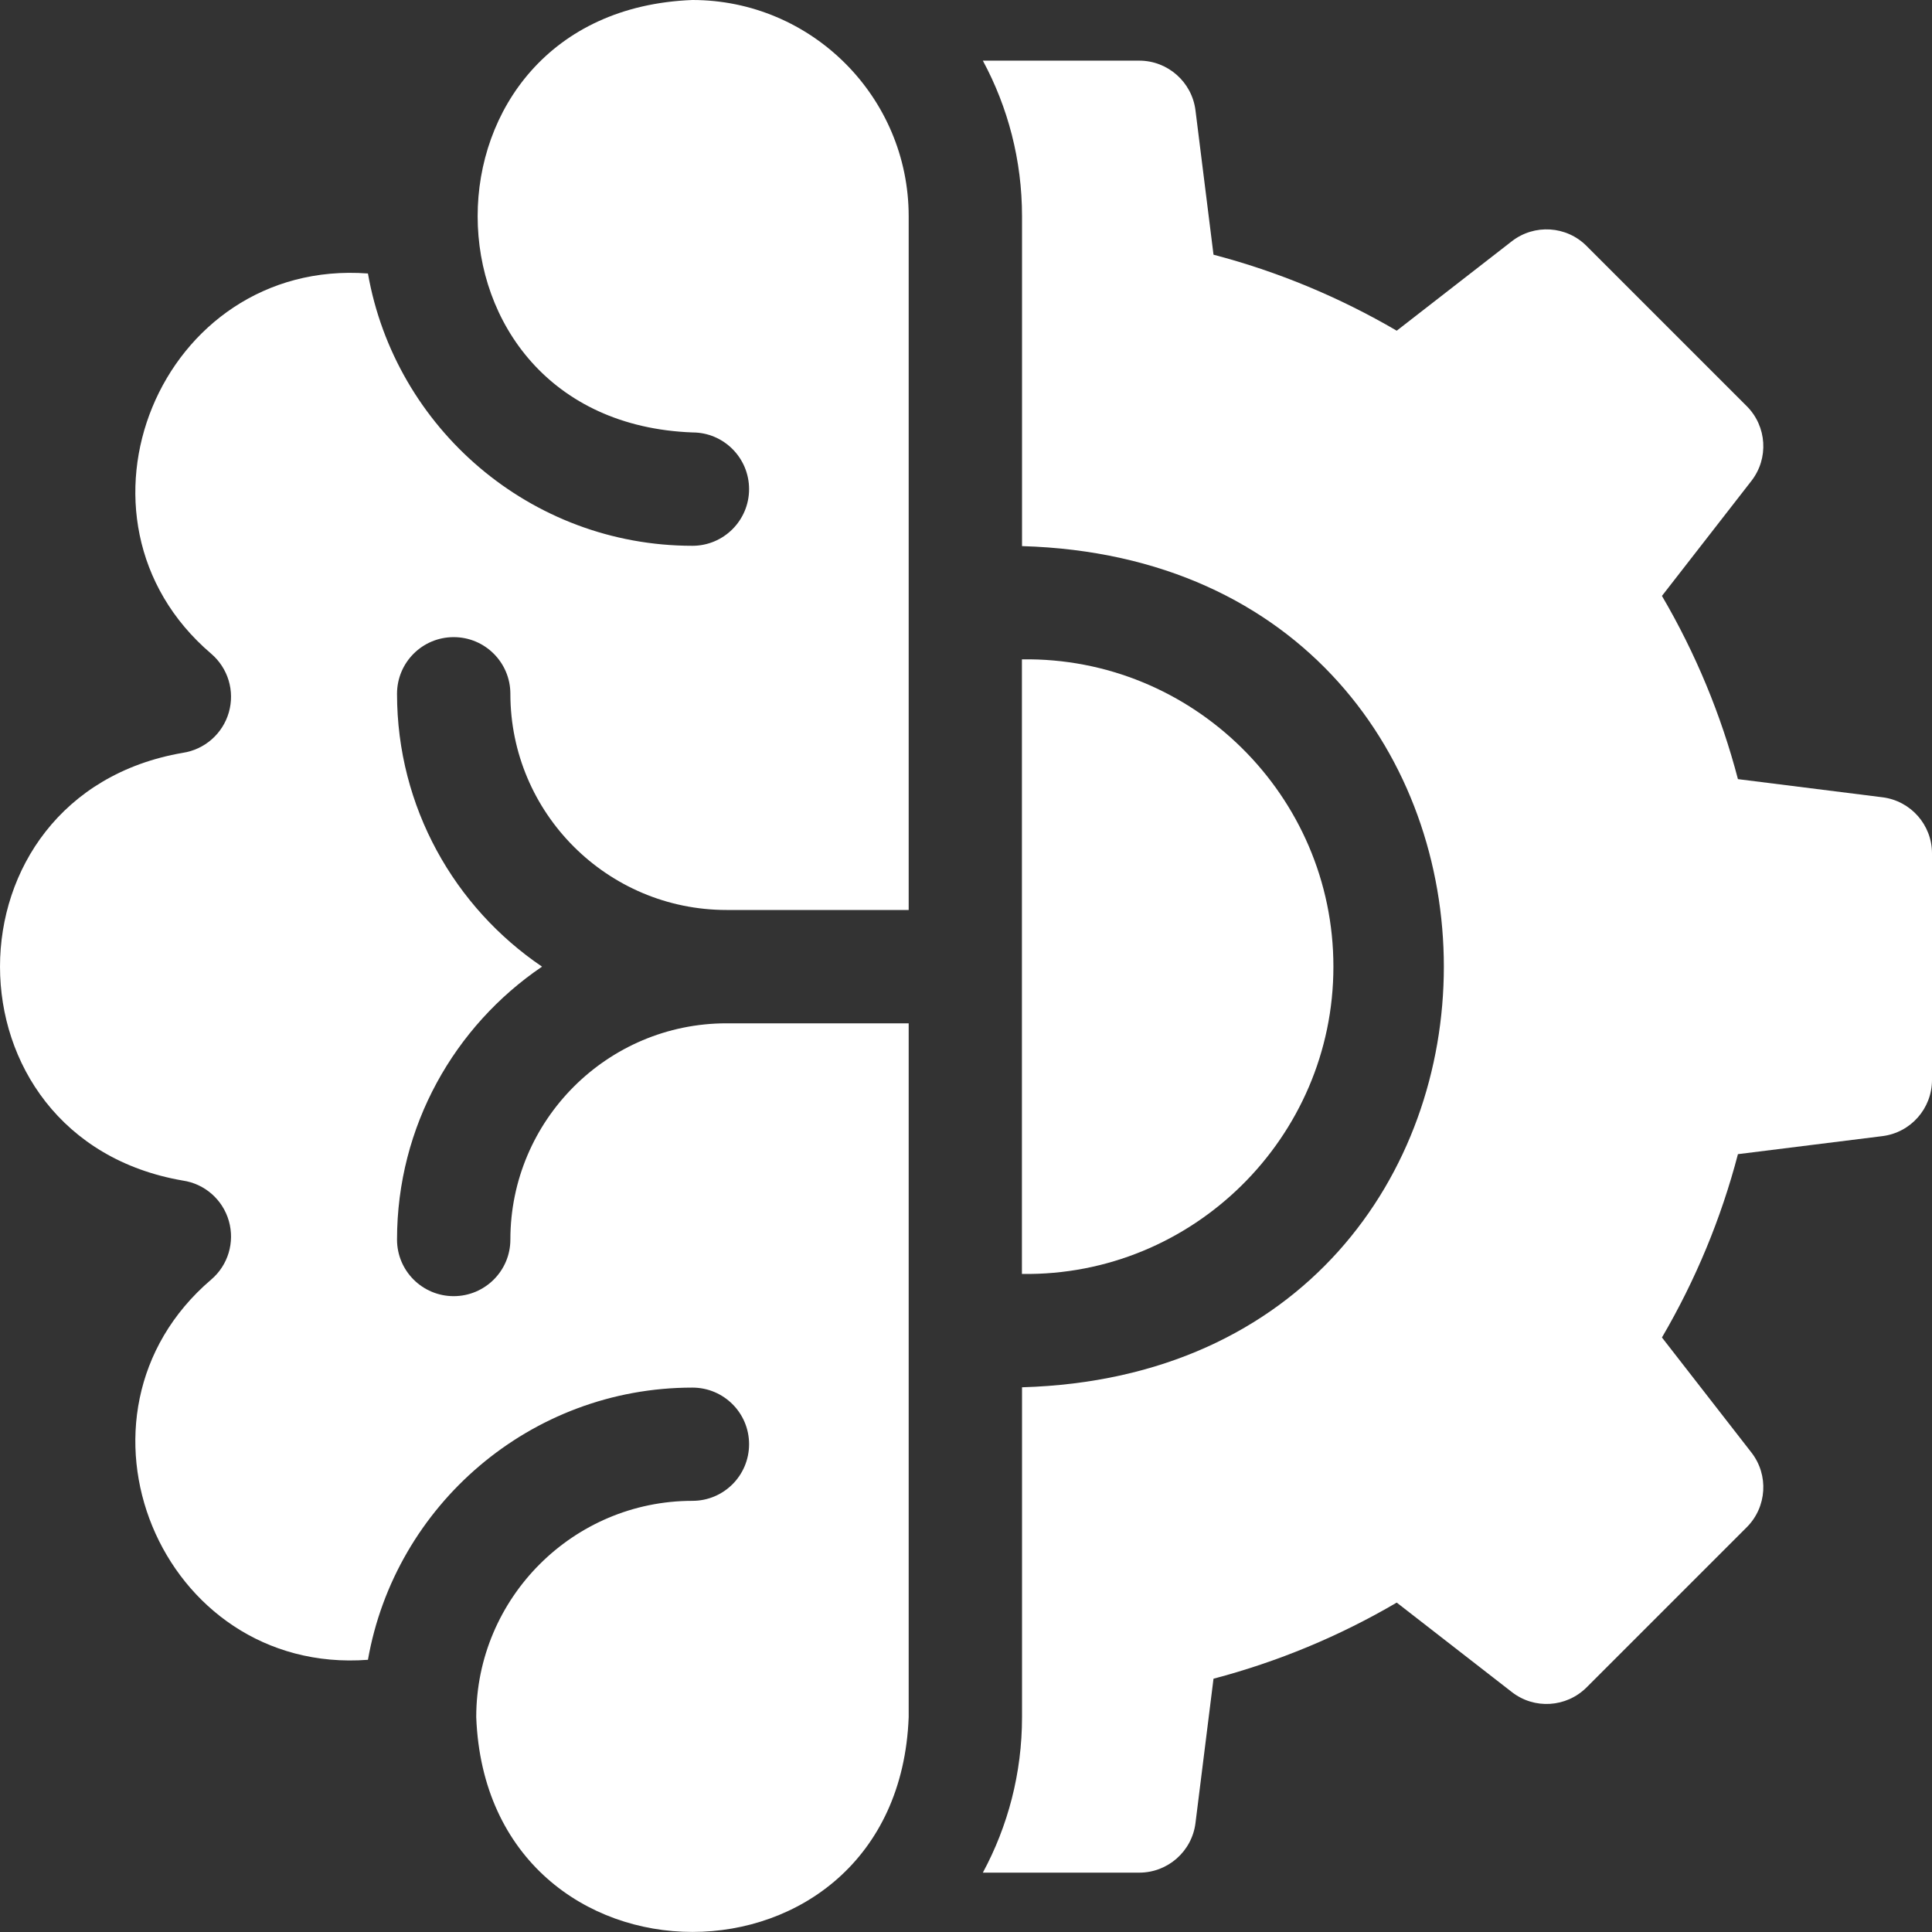 <svg width="18" height="18" viewBox="0 0 18 18" fill="none" xmlns="http://www.w3.org/2000/svg">
<rect x="0" y="0" width="18" height="18" fill="#333333" stroke="none"/>
<g clip-path="url(#clip0_217_201)">
<path d="M17.538 7.428L16.192 7.259C16.035 6.66 15.798 6.088 15.484 5.552L16.317 4.481C16.481 4.271 16.462 3.972 16.274 3.784L14.782 2.292C14.594 2.103 14.295 2.085 14.085 2.248L13.013 3.081C12.477 2.768 11.905 2.53 11.306 2.373L11.138 1.028C11.105 0.764 10.88 0.565 10.614 0.565H9.157C9.39 0.997 9.522 1.491 9.522 2.015V5.088C14.763 5.24 14.761 12.774 9.522 12.925V15.998C9.522 16.522 9.39 17.015 9.157 17.447H10.614C10.88 17.447 11.105 17.249 11.138 16.985L11.306 15.64C11.906 15.482 12.477 15.245 13.013 14.931L14.085 15.764C14.295 15.928 14.593 15.909 14.782 15.721L16.274 14.229C16.462 14.041 16.481 13.742 16.317 13.532L15.484 12.461C15.798 11.924 16.035 11.353 16.192 10.753L17.538 10.585C17.802 10.552 18 10.328 18 10.061V7.951C18 7.685 17.802 7.461 17.538 7.428Z" fill="white"/>
<path d="M6.451 0C3.782 0.102 3.784 3.929 6.452 4.029C6.743 4.029 6.979 4.266 6.979 4.557C6.979 4.848 6.743 5.085 6.451 5.085C4.941 5.085 3.681 3.988 3.428 2.548C1.494 2.404 0.493 4.832 1.967 6.09C2.125 6.225 2.189 6.438 2.132 6.637C2.075 6.836 1.907 6.983 1.703 7.014C-0.568 7.405 -0.567 10.608 1.703 10.999C1.907 11.029 2.075 11.176 2.132 11.375C2.189 11.574 2.125 11.788 1.967 11.922C0.493 13.182 1.494 15.609 3.428 15.464C3.681 14.025 4.941 12.928 6.451 12.928C6.743 12.928 6.979 13.164 6.979 13.455C6.979 13.747 6.743 13.983 6.451 13.983C5.341 13.983 4.437 14.887 4.437 15.998C4.538 18.666 8.365 18.667 8.466 15.998V9.534H6.769C5.658 9.534 4.755 10.438 4.755 11.549C4.755 11.84 4.518 12.076 4.227 12.076C3.935 12.076 3.699 11.84 3.699 11.549C3.699 10.492 4.235 9.559 5.05 9.006C4.235 8.454 3.699 7.52 3.699 6.464C3.699 6.172 3.935 5.936 4.227 5.936C4.518 5.936 4.755 6.172 4.755 6.464C4.755 7.575 5.658 8.478 6.769 8.478H8.466V2.015C8.466 0.904 7.562 0 6.451 0Z" fill="white"/>
<path d="M12.423 9.006C12.424 7.414 11.113 6.119 9.521 6.143V11.869C11.113 11.893 12.424 10.597 12.423 9.006Z" fill="white"/>
</g>
<defs>
<clipPath id="clip0_217_201">
<rect width="18" height="18" fill="white"/>
</clipPath>
</defs>
</svg>
